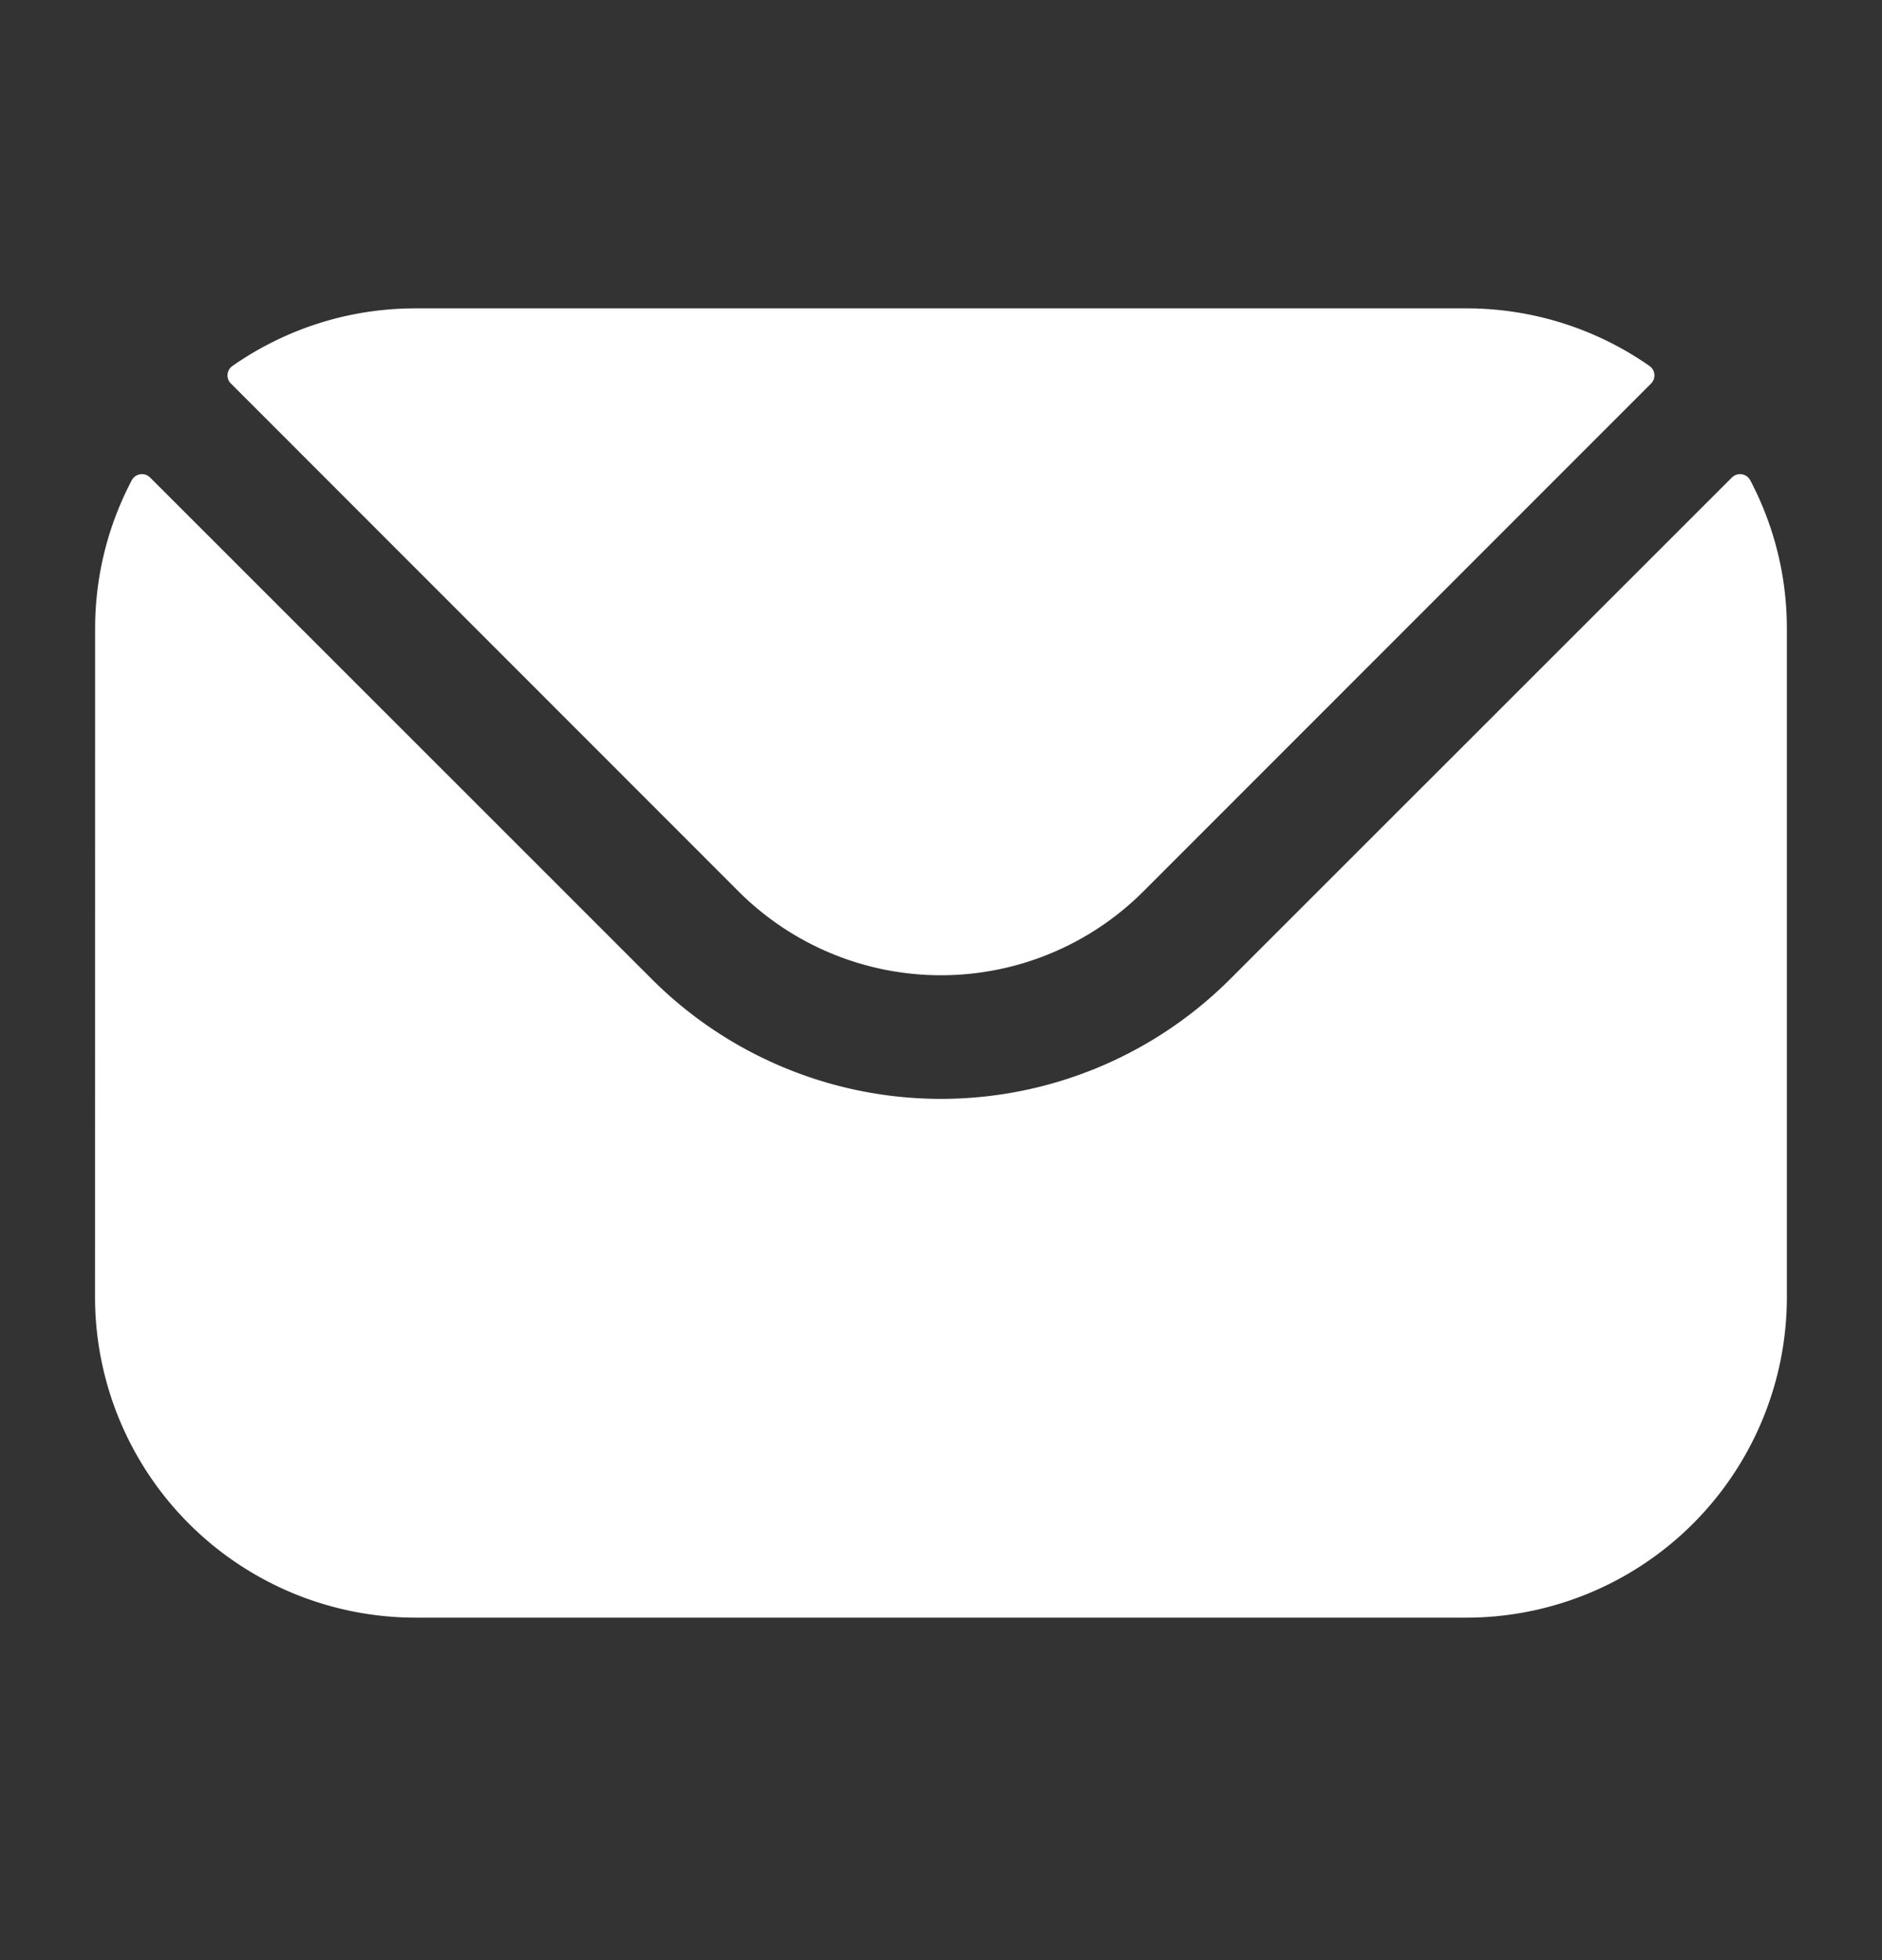 <svg xmlns="http://www.w3.org/2000/svg" width="24" height="25" fill="none"><rect width="100%" height="100%" fill="#333333" stroke="none"/><path fill="#fff" fill-rule="evenodd" d="m2.946 4.893 6.483 6.487a3.65 3.65 0 0 0 5.141 0l6.484-6.487a.147.147 0 0 0-.02-.226 4.07 4.07 0 0 0-2.332-.734H5.297c-.867 0-1.671.273-2.332.734a.147.147 0 0 0-.02.226M1.213 8.018c0-.682.169-1.326.467-1.892a.147.147 0 0 1 .235-.035l6.401 6.401a5.215 5.215 0 0 0 7.367 0l6.402-6.401a.147.147 0 0 1 .235.035c.298.566.467 1.21.467 1.892v8.528a4.09 4.09 0 0 1-4.085 4.086H5.297a4.09 4.09 0 0 1-4.085-4.086z" clip-rule="evenodd"/></svg>